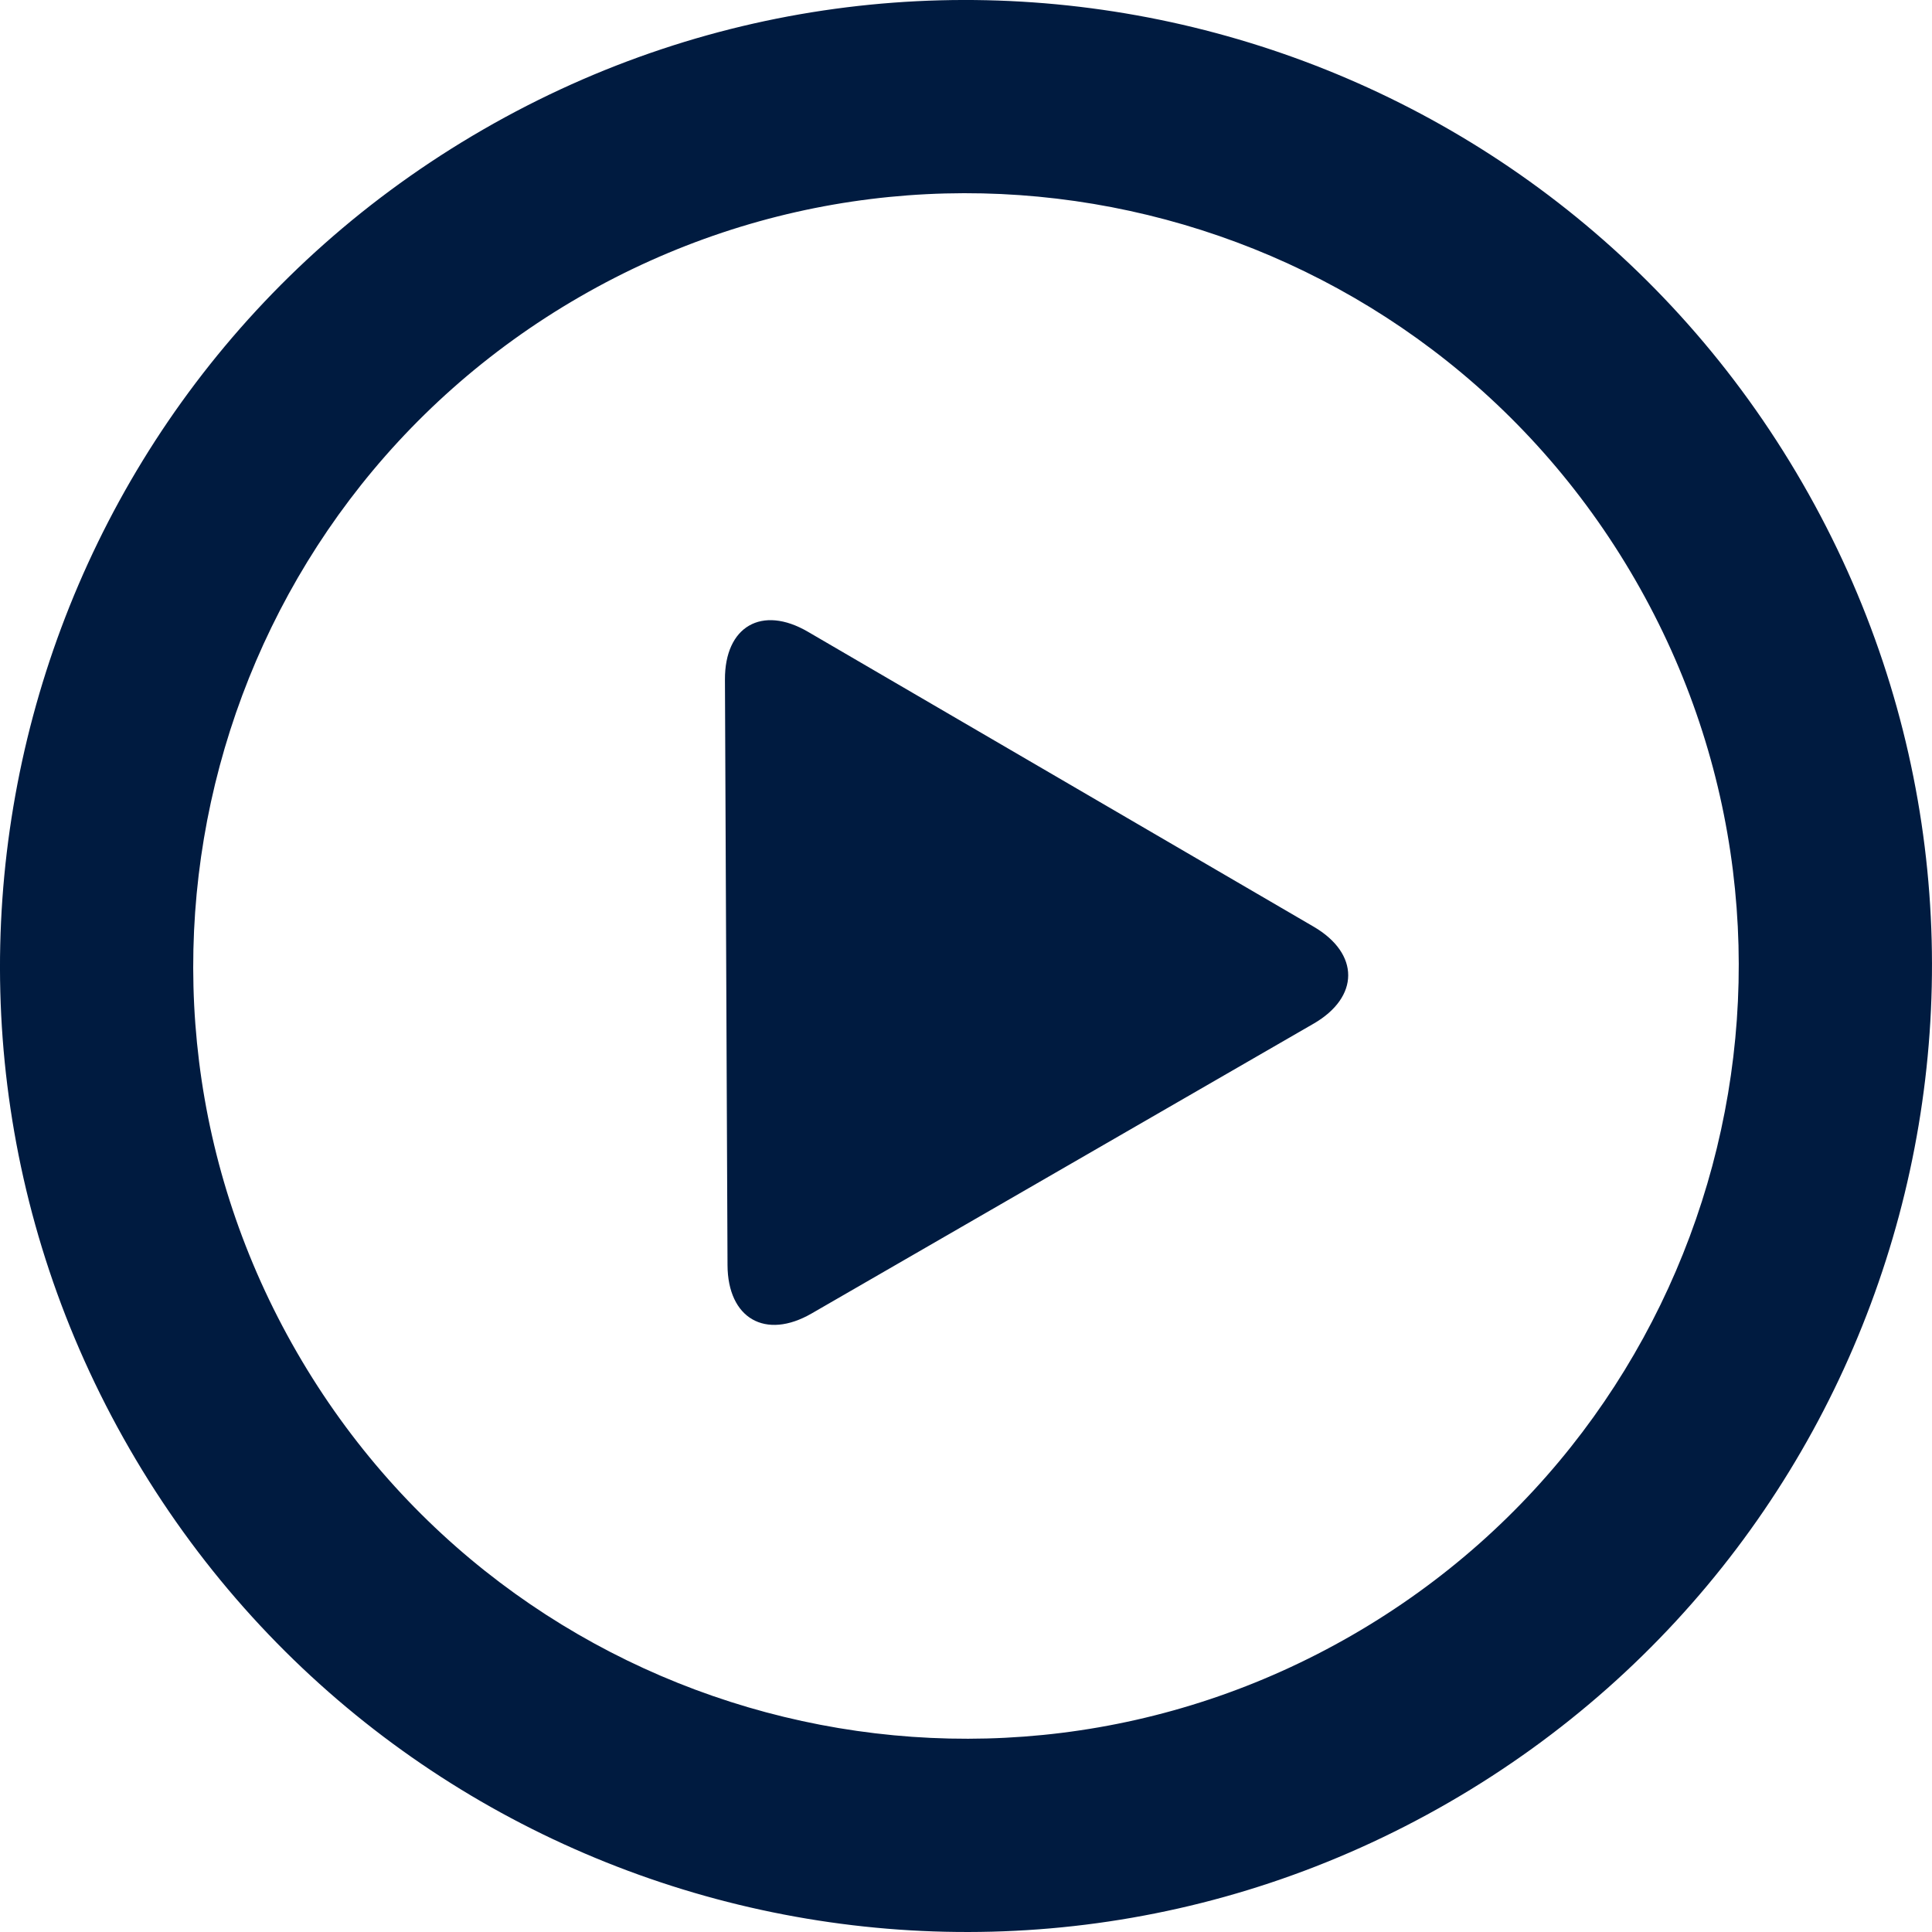 <?xml version="1.0" encoding="UTF-8"?>
<svg width="39px" height="39px" viewBox="0 0 39 39" version="1.1" xmlns="http://www.w3.org/2000/svg" xmlns:xlink="http://www.w3.org/1999/xlink">
    <!-- Generator: Sketch 53 (72520) - https://sketchapp.com -->
    <title>play-button copy 2</title>
    <desc>Created with Sketch.</desc>
    <g id="Page-1" stroke="none" stroke-width="1" fill="none" fill-rule="evenodd">
        <g id="Projects" transform="translate(-868, -2569)" fill="#001b40" fill-rule="nonzero">
            <g id="play-button-copy-2" transform="translate(868, 2569)">
                <path d="M36.384,9.751 C31,0.426 19.076,-2.769 9.751,2.616 C0.426,7.999 -2.769,19.923 2.616,29.248 C7.999,38.573 19.923,41.769 29.247,36.385 C38.573,31 41.769,19.076 36.384,9.751 Z M27.298,33.006 C19.839,37.314 10.299,34.758 5.993,27.298 C1.685,19.839 4.242,10.299 11.701,5.993 C19.161,1.685 28.7,4.241 33.007,11.701 C37.314,19.161 34.758,28.699 27.298,33.006 Z M26.519,18.707 L16.309,12.753 C15.379,12.21 14.629,12.644 14.634,13.72 L14.686,25.539 C14.691,26.615 15.451,27.053 16.384,26.514 L26.515,20.665 C27.447,20.127 27.449,19.251 26.519,18.707 Z" id="Shape"></path>
            </g>
        </g>
    </g>
</svg>
